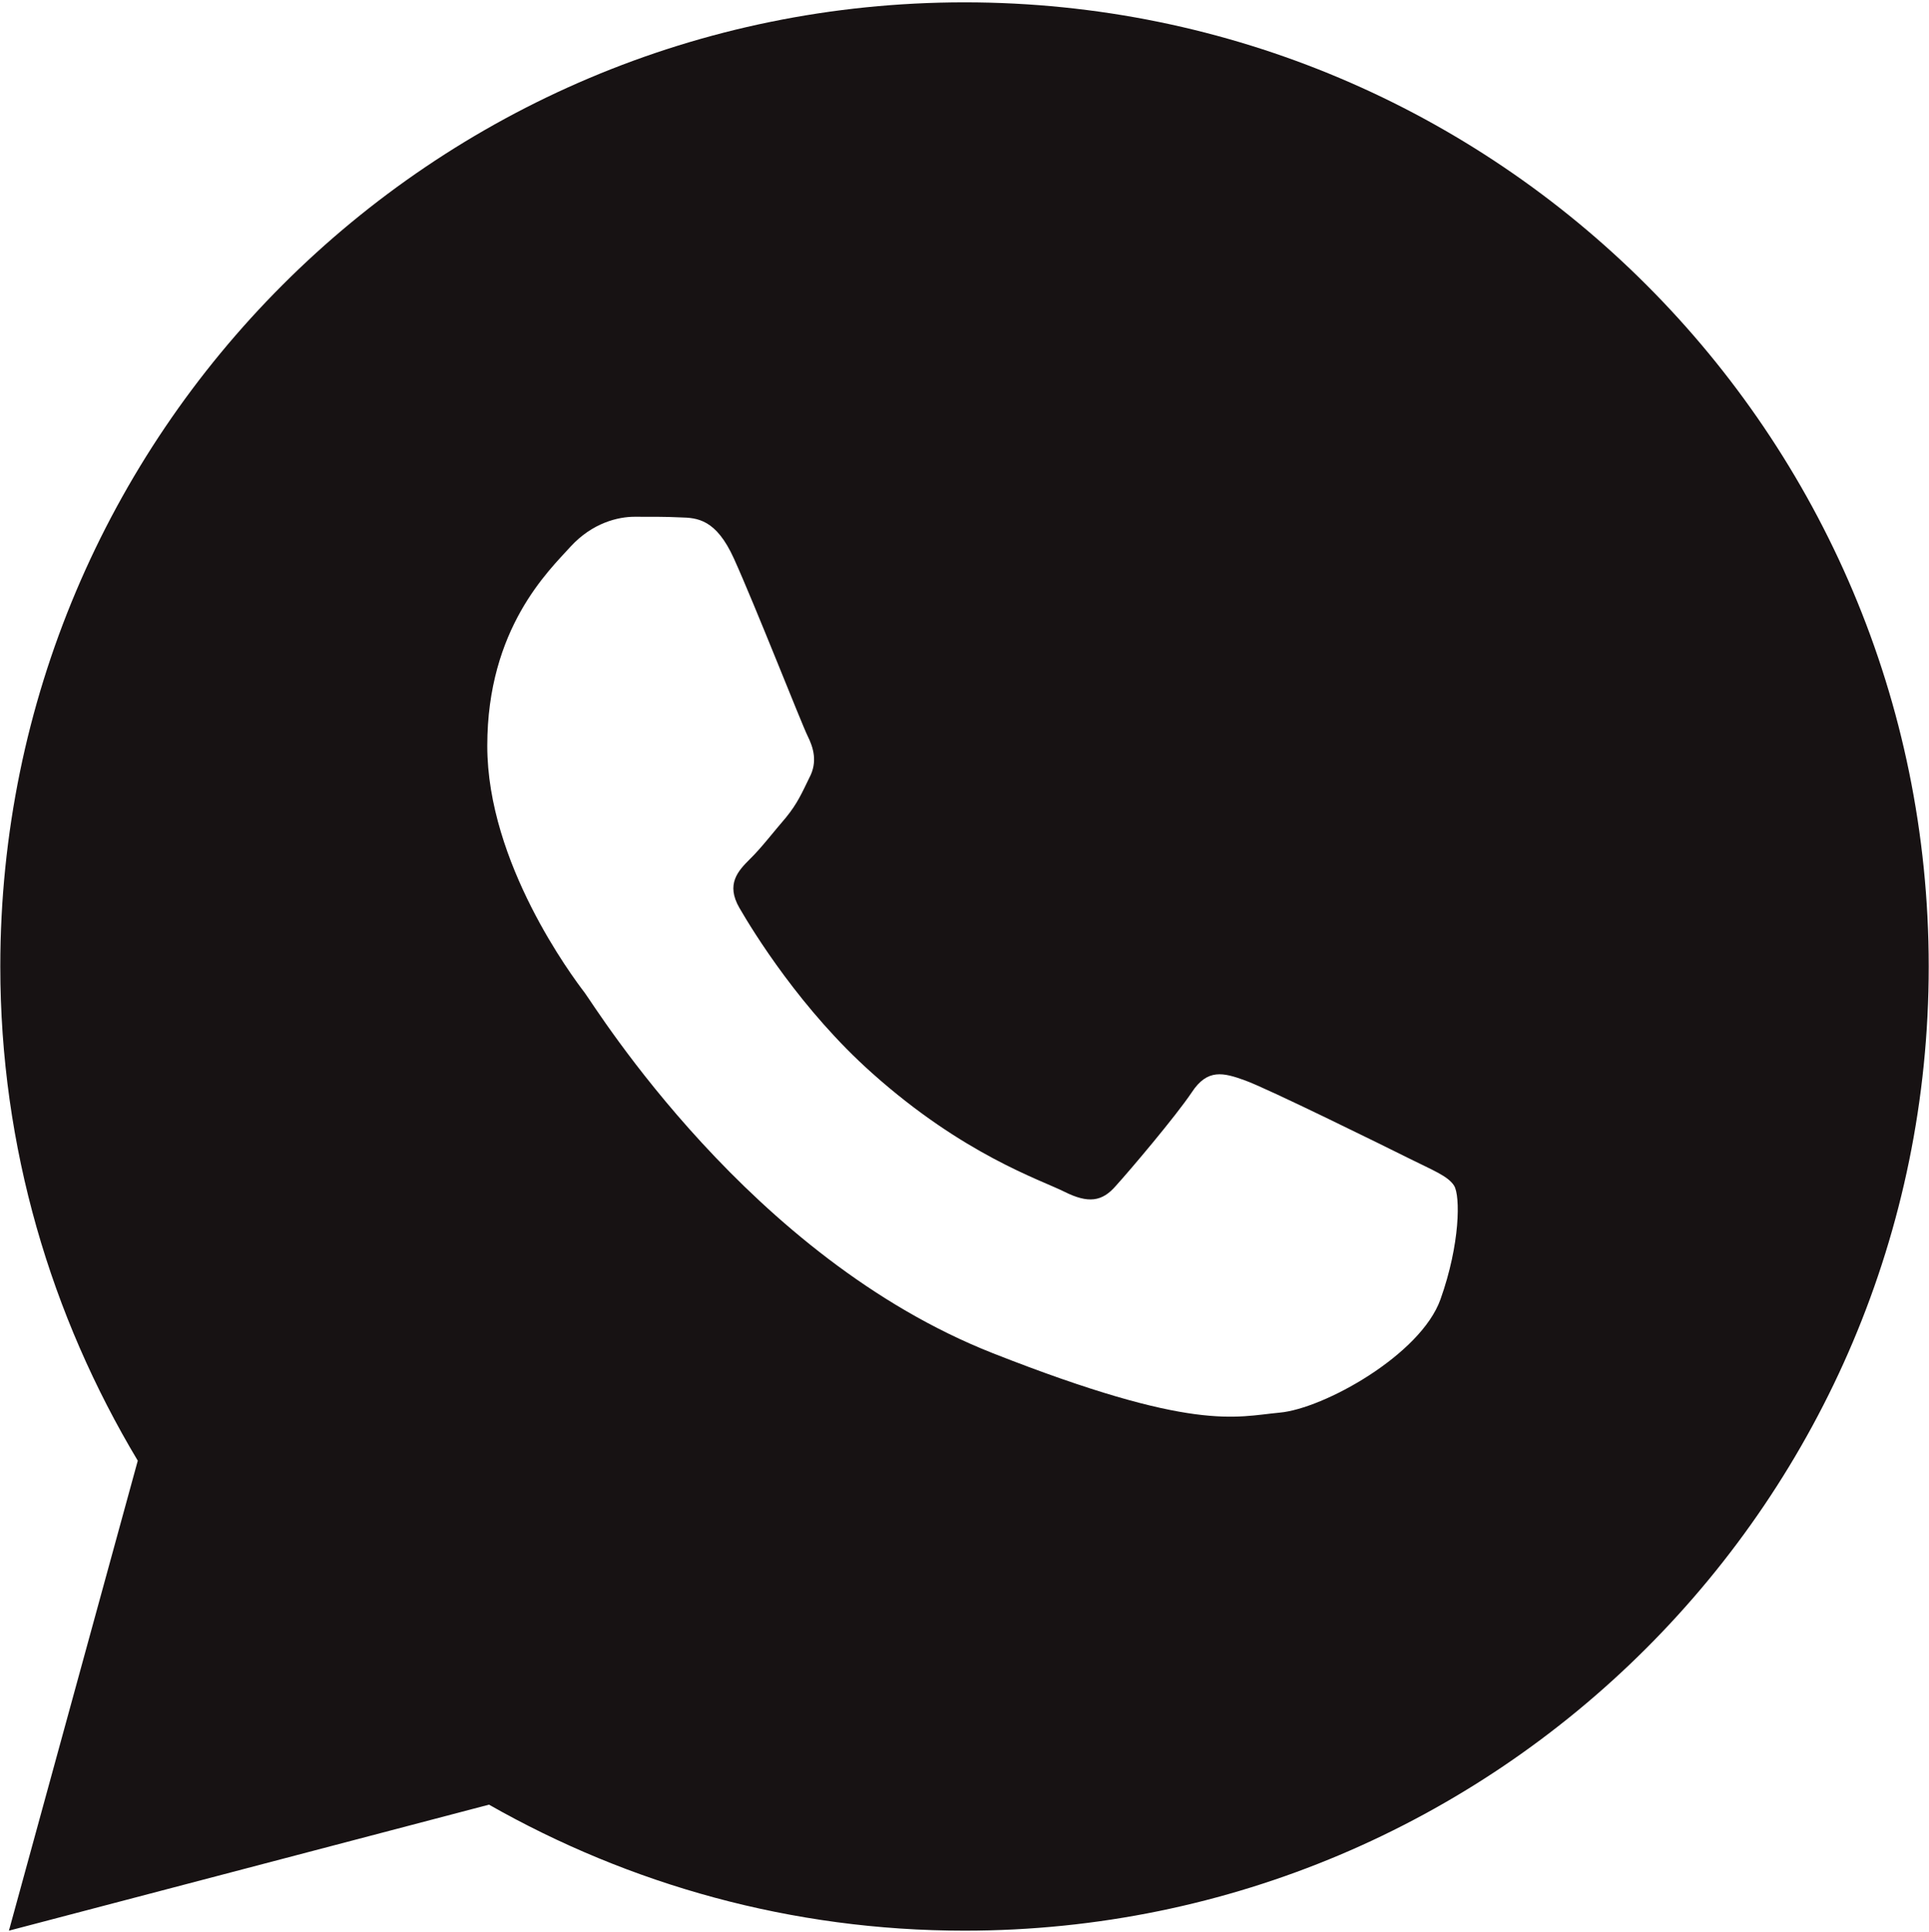 <?xml version="1.0" encoding="UTF-8"?> <svg xmlns="http://www.w3.org/2000/svg" width="657" height="658" viewBox="0 0 657 658" fill="none"> <path d="M328.502 0.8C147.143 0.8 0.102 147.841 0.102 329.2C0.102 390.808 17.407 448.247 46.924 497.516L3.041 657.6L166.546 614.679C214.365 641.866 269.567 657.6 328.502 657.6C509.86 657.6 656.902 510.559 656.902 329.2C656.902 147.841 509.86 0.8 328.502 0.8ZM216.095 176.011C221.432 176.011 226.915 175.978 231.649 176.224C237.506 176.361 243.88 176.79 249.983 190.282C257.235 206.319 273.026 246.55 275.051 250.628C277.076 254.705 278.511 259.509 275.692 264.845C273.01 270.319 271.616 273.631 267.675 278.475C263.597 283.182 259.129 289.029 255.435 292.586C251.357 296.664 247.146 301.135 251.854 309.263C256.561 317.391 272.908 344.036 297.073 365.546C328.134 393.296 354.341 401.824 362.496 405.901C370.651 409.979 375.374 409.344 380.081 403.87C384.925 398.534 400.425 380.222 405.898 372.067C411.234 363.912 416.682 365.323 424.071 368.005C431.57 370.687 471.558 390.385 479.713 394.463C487.868 398.541 493.215 400.559 495.267 403.87C497.374 407.291 497.377 423.576 490.617 442.568C483.857 461.533 450.664 479.873 435.777 481.16C420.752 482.555 406.731 487.913 338.123 460.902C255.366 428.308 203.175 343.546 199.098 338.073C195.02 332.736 165.959 294.004 165.959 254.048C165.959 213.956 186.979 194.321 194.341 186.166C201.839 178.011 210.622 176.011 216.095 176.011Z" fill="#171213"></path> </svg> 